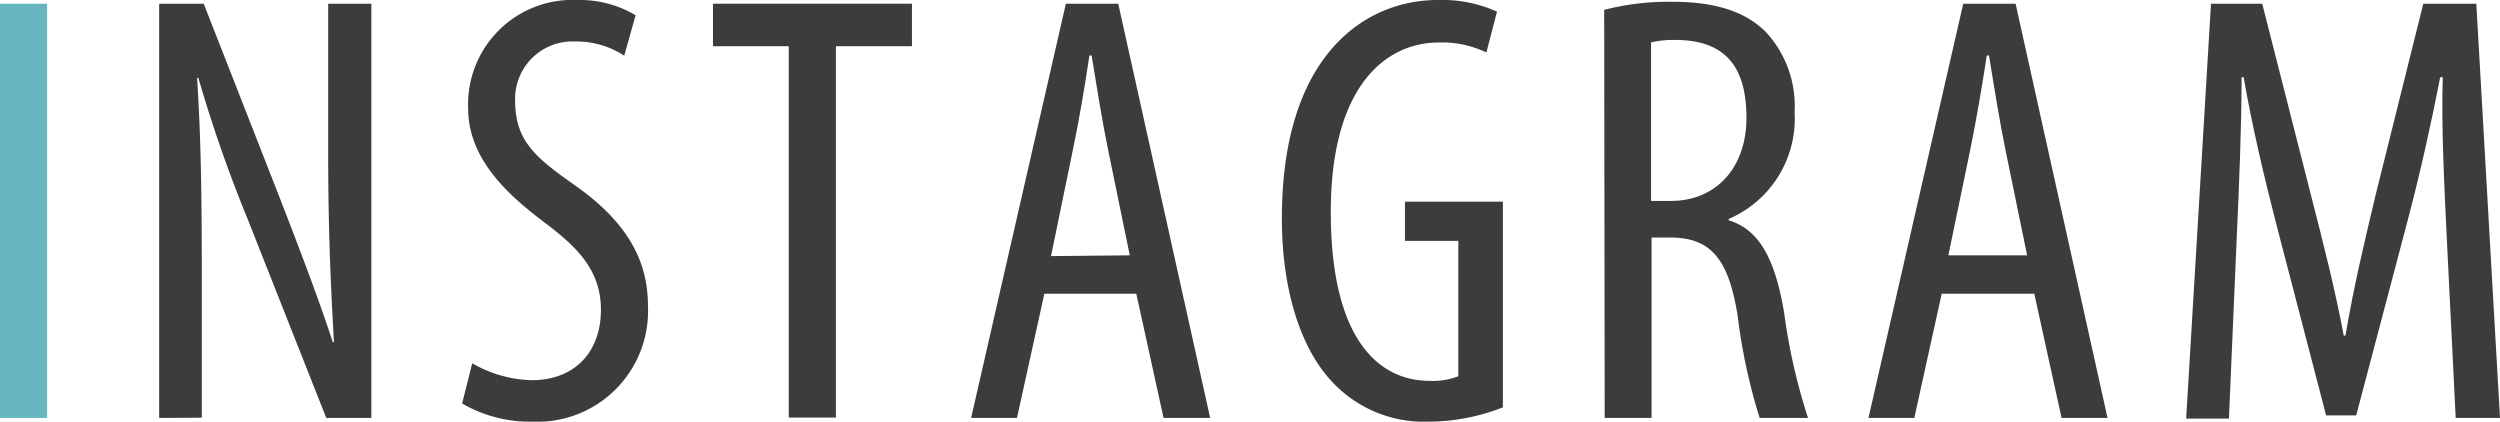 <svg xmlns="http://www.w3.org/2000/svg" viewBox="0 0 195.24 32.93"><defs><style>.cls-1{fill:#67b5bf;}.cls-2{fill:#3c3c3c;}</style></defs><title>tit_instagram</title><g id="レイヤー_2" data-name="レイヤー 2"><g id="レイヤー_1-2" data-name="レイヤー 1"><path class="cls-1" d="M3.68.29V32.64H0V.29Z"/><path class="cls-2" d="M12.43,32.64V.29h3.48l5.94,15.17c1.35,3.48,3,7.76,4.14,11.26h.09c-.29-5.09-.45-9.26-.45-14.86V.29H29V32.64H25.48L19.33,17.08a108.64,108.64,0,0,1-3.84-11h-.1c.28,4.33.37,8.43.37,15.34v11.2Z"/><path class="cls-2" d="M36.88,28.37a9.68,9.68,0,0,0,4.64,1.32c3.39,0,5.41-2.22,5.41-5.5,0-3-1.75-4.81-4.28-6.72s-6.09-4.8-6.09-9A8.16,8.16,0,0,1,45.12,0a8.54,8.54,0,0,1,4.52,1.19l-.89,3.16A6.8,6.8,0,0,0,44.9,3.24a4.48,4.48,0,0,0-4.67,4.63c0,3.21,1.68,4.49,4.75,6.66,3.9,2.76,5.62,5.73,5.62,9.31a8.65,8.65,0,0,1-9.06,9.09,10.5,10.5,0,0,1-5.45-1.42Z"/><path class="cls-2" d="M61.6,3.61H55.68V.29H71.22V3.61H65.28v29H61.6Z"/><path class="cls-2" d="M81.56,22.94l-2.14,9.7H75.84L83.24.29h4.09l7.18,32.35H90.87l-2.13-9.7Zm6.67-3-1.69-8.23c-.47-2.29-.9-5-1.29-7.38h-.17c-.36,2.45-.84,5.21-1.3,7.41L82.08,20Z"/><path class="cls-2" d="M117.37,31.81a15.9,15.9,0,0,1-5.73,1.12A9.81,9.81,0,0,1,104,29.78c-2.34-2.49-3.92-7-3.89-12.88C100.15,4.3,106.6,0,112.28,0a10.42,10.42,0,0,1,4.63.91l-.83,3.19a7.92,7.92,0,0,0-3.73-.78c-4,0-8.42,3.23-8.42,13.24s3.79,13.18,7.7,13.18a5.35,5.35,0,0,0,2.26-.36V18.81h-4.17V15.75h7.65Z"/><path class="cls-2" d="M125.28.77A20,20,0,0,1,130.6.14c3.18,0,5.58.67,7.27,2.32a8.5,8.5,0,0,1,2.28,6.31A8.51,8.51,0,0,1,135,17.1v.1c2.38.73,3.63,3,4.34,7.26a46.06,46.06,0,0,0,1.86,8.18h-3.78a45.09,45.09,0,0,1-1.72-8c-.71-4.44-2.11-6.09-5.26-6.09h-1.46V32.64h-3.66Zm3.66,14.92h1.57c3.51,0,5.88-2.61,5.88-6.47s-1.51-6.07-5.5-6.1a7.74,7.74,0,0,0-1.95.19Z"/><path class="cls-2" d="M151.64,22.94l-2.14,9.7h-3.58L153.32.29h4.09l7.18,32.35H161l-2.13-9.7Zm6.67-3-1.69-8.23c-.47-2.29-.9-5-1.29-7.38h-.17c-.37,2.45-.85,5.21-1.3,7.41l-1.7,8.2Z"/><path class="cls-2" d="M191.09,18.71c-.21-4.27-.44-9-.32-12.68h-.2c-.7,3.61-1.56,7.48-2.56,11.26l-4,15.15h-2.35l-3.79-14.55c-1.07-4.12-2-8.11-2.65-11.86h-.16c0,3.81-.19,8.34-.4,13l-.59,13.66h-3.34L172.67.29h4l3.77,14.8c1.09,4.26,1.9,7.44,2.6,11.12h.13c.63-3.69,1.35-6.77,2.39-11.12L189.25.29h4.14l1.85,32.35h-3.46Z"/></g></g></svg>
